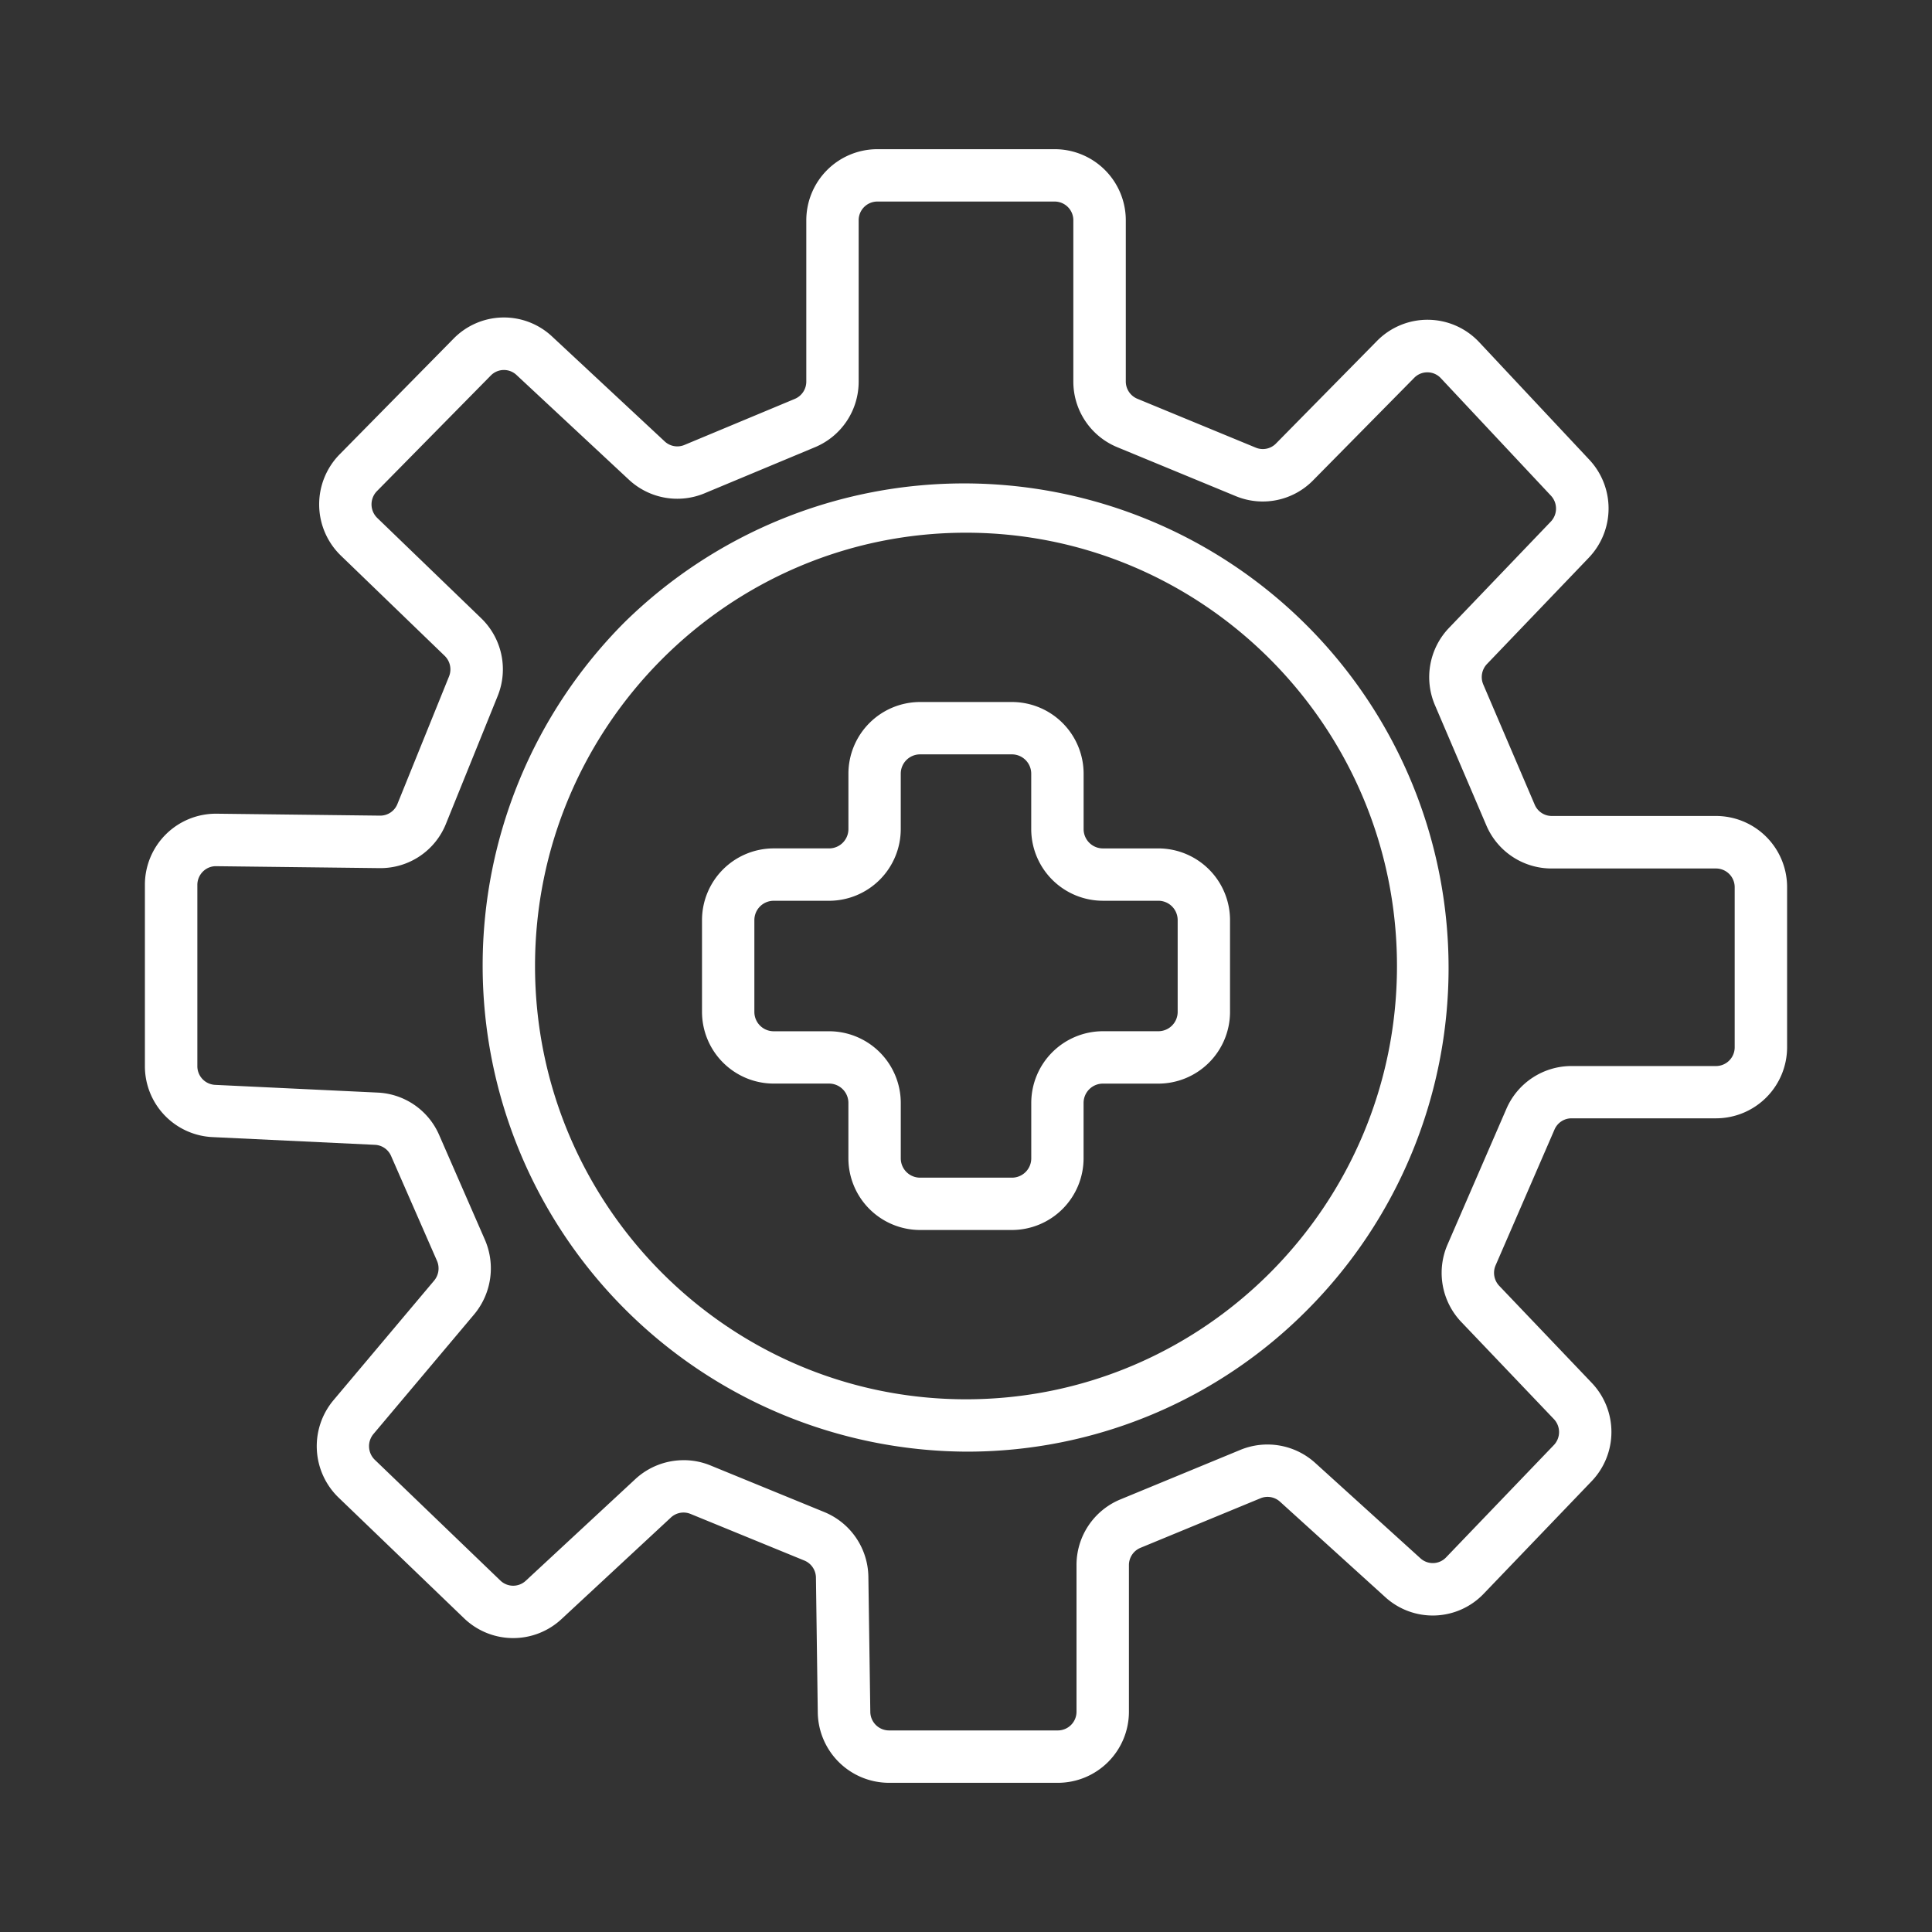<?xml version="1.0" encoding="UTF-8"?>
<svg xmlns="http://www.w3.org/2000/svg" xmlns:xlink="http://www.w3.org/1999/xlink" version="1.1" width="512" height="512" x="0" y="0" viewBox="0 0 1000 1000" style="enable-background:new 0 0 512 512" xml:space="preserve" class="">
  <rect x="0" y="0" width="1000" height="1000" fill="#333333" stroke="none"/>
  <g>
    <path d="M547.56 922.78H460a36.92 36.92 0 0 1-36.72-36.32l-.95-69.85a9.69 9.69 0 0 0-6-8.88l-58.95-24.14a9.57 9.57 0 0 0-10.1 1.85l-56.72 52.66a36.68 36.68 0 0 1-50.34-.46l-65-62.52a37 37 0 0 1-2.64-50.34l52.13-61.94a9.87 9.87 0 0 0 1.47-10.25l-23.75-54.25a9.58 9.58 0 0 0-8.34-5.78l-84.13-4A36.72 36.72 0 0 1 75 551.8V458a36.77 36.77 0 0 1 36.7-36.83h.45l84.54 1h.11a9.55 9.55 0 0 0 8.89-6l26.71-66a9.77 9.77 0 0 0-2.26-10.73l-53.69-51.84a36.92 36.92 0 0 1-.66-52.42l58.92-59.84a36.47 36.47 0 0 1 51.11-1.11l58.23 54.25a9.55 9.55 0 0 0 10.17 1.84l57.17-23.85a9.71 9.71 0 0 0 5.95-9v-83.42a36.81 36.81 0 0 1 36.71-36.83H546a36.81 36.81 0 0 1 36.71 36.83v83.36a9.7 9.7 0 0 0 6 9l61.3 25.3a9.51 9.51 0 0 0 10.43-2.14l52.31-53.12a36.64 36.64 0 0 1 52.88.67l57 60.83a36.89 36.89 0 0 1-.28 50.73l-52.68 55a9.79 9.79 0 0 0-1.92 10.63l26.61 62.18a9.59 9.59 0 0 0 8.81 5.86h85.22A36.82 36.82 0 0 1 925 459.21V542a36.82 36.82 0 0 1-36.71 36.84H813.4a9.59 9.59 0 0 0-8.79 5.81l-30.46 70.22a9.76 9.76 0 0 0 1.85 10.67l47.85 50.19a36.82 36.82 0 0 1-.08 51L768 824.87a36.48 36.48 0 0 1-51 1.79l-54.51-49.42a9.58 9.58 0 0 0-10-1.76l-62.16 25.66a9.69 9.69 0 0 0-6 9V886a36.81 36.81 0 0 1-36.77 36.78Zm-193.69-167a36.54 36.54 0 0 1 13.82 2.71l58.95 24.14a36.77 36.77 0 0 1 22.83 33.6l1 69.85a9.71 9.71 0 0 0 9.61 9.59h87.52a9.68 9.68 0 0 0 9.6-9.73v-75.8a36.7 36.7 0 0 1 22.75-34.06l62.15-25.66a36.8 36.8 0 0 1 38.59 6.73l54.51 49.41a9.49 9.49 0 0 0 13.3-.47L804.24 748a9.76 9.76 0 0 0 0-13.53l-47.85-50.18a36.84 36.84 0 0 1-7.13-40.16l30.46-70.22a36.7 36.7 0 0 1 33.66-22.13h74.89a9.68 9.68 0 0 0 9.6-9.73v-82.8a9.67 9.67 0 0 0-9.6-9.72h-85.2a36.68 36.68 0 0 1-33.74-22.31L742.73 365a36.85 36.85 0 0 1 7.27-40l52.68-55a9.78 9.78 0 0 0 .07-13.45l-57-60.83a9.47 9.47 0 0 0-6.85-3h-.12a9.43 9.43 0 0 0-6.8 2.86l-52.3 53.02a36.5 36.5 0 0 1-40.09 8.18l-61.29-25.31a36.7 36.7 0 0 1-22.74-34.06v-83.36a9.68 9.68 0 0 0-9.61-9.73h-91.9a9.68 9.68 0 0 0-9.61 9.73v83.43a36.72 36.72 0 0 1-22.61 34l-57.18 23.86a36.72 36.72 0 0 1-39.08-7l-58.23-54.25a9.5 9.5 0 0 0-13.31.28l-58.92 59.83a9.79 9.79 0 0 0 .17 13.9L249 319.94a36.75 36.75 0 0 1 8.56 40.4l-26.71 66a36.5 36.5 0 0 1-34 23h-.45l-84.53-1a9.45 9.45 0 0 0-6.83 2.77 9.73 9.73 0 0 0-2.89 7v93.69a9.66 9.66 0 0 0 9.16 9.72l84.13 4a36.5 36.5 0 0 1 31.89 22l23.67 54.2a37.18 37.18 0 0 1-5.56 38.58l-52.13 61.93a9.82 9.82 0 0 0 .69 13.36l65 62.51a9.55 9.55 0 0 0 13.11.12l56.76-52.66a36.76 36.76 0 0 1 25-9.77Z" fill="#ffffff" opacity="1" data-original="#000000" class=""></path>
    <path d="M500 751.37a251.62 251.62 0 0 1-176.93-429.09 250.78 250.78 0 0 1 353.86 355.44A247.93 247.93 0 0 1 500 751.37Zm0-475.64c-123 0-223.07 100.61-223.07 224.27S377 724.27 500 724.27 723.07 623.66 723.07 500 623 275.73 500 275.73Z" fill="#ffffff" opacity="1" data-original="#000000" class=""></path>
    <path d="M523.77 636.64h-47.54a37.14 37.14 0 0 1-37.1-37.1v-28.68a10 10 0 0 0-10-10h-28.67a37.14 37.14 0 0 1-37.1-37.1v-47.53a37.14 37.14 0 0 1 37.1-37.1h28.68a10 10 0 0 0 10-10v-28.67a37.14 37.14 0 0 1 37.1-37.1h47.54a37.14 37.14 0 0 1 37.1 37.1v28.68a10 10 0 0 0 10 10h28.68a37.14 37.14 0 0 1 37.1 37.1v47.54a37.14 37.14 0 0 1-37.1 37.1h-28.7a10 10 0 0 0-10 10v28.68a37.14 37.14 0 0 1-37.09 37.08Zm-123.31-170.4a10 10 0 0 0-10 10v47.54a10 10 0 0 0 10 10h28.68a37.15 37.15 0 0 1 37.1 37.1v28.68a10 10 0 0 0 10 10h47.54a10 10 0 0 0 10-10v-28.7a37.15 37.15 0 0 1 37.1-37.1h28.68a10 10 0 0 0 10-10v-47.53a10 10 0 0 0-10-10h-28.7a37.15 37.15 0 0 1-37.1-37.1v-28.67a10 10 0 0 0-10-10h-47.53a10 10 0 0 0-10 10v28.68a37.15 37.15 0 0 1-37.1 37.1Z" fill="#ffffff" opacity="1" data-original="#000000" class=""></path>
  </g>
</svg>

